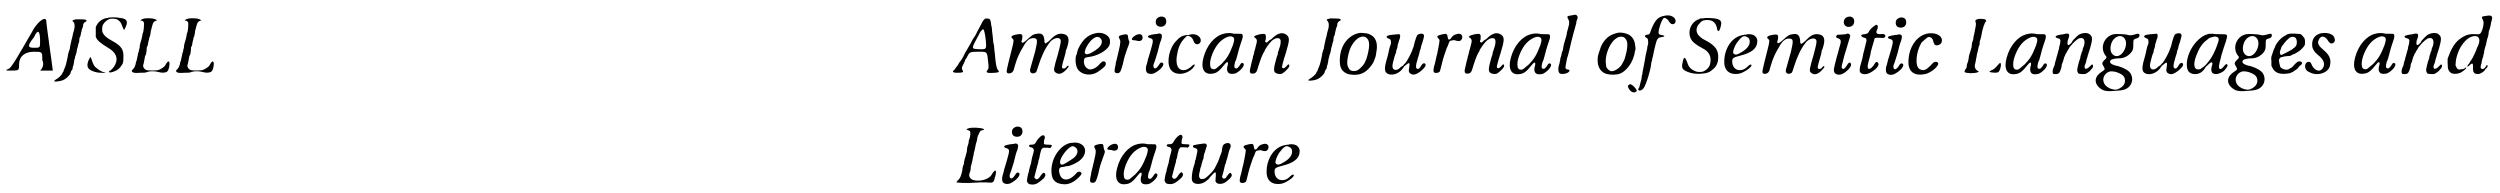 <?xml version='1.0' encoding='utf-8'?>
<svg xmlns="http://www.w3.org/2000/svg" xmlns:xlink="http://www.w3.org/1999/xlink" width="569px" height="44px" viewBox="0 0 5692 441" version="1.1">
<defs>
<path id="gl12803" d="M 72 28 C 33 96 19 120 14 120 C 4 124 9 124 19 124 C 38 124 38 124 38 110 C 38 91 52 81 72 81 C 91 81 91 81 91 100 C 96 110 91 120 86 124 C 81 124 86 124 100 124 C 110 124 115 124 115 124 C 115 120 100 19 100 9 C 96 0 81 14 72 28 M 86 57 C 86 72 86 72 72 72 C 57 72 57 67 72 48 C 81 28 86 33 86 57 z" fill="black"/><!-- width=124 height=139 -->
<path id="gl12804" d="M 59 18 C 55 19 51 20 51 21 C 51 22 51 22 52 23 C 57 27 57 37 52 51 C 52 53 51 55 51 56 C 51 57 50 61 49 64 C 46 76 46 78 45 83 C 45 86 44 89 43 90 C 43 91 42 94 41 97 C 40 106 35 126 34 127 C 33 128 33 130 32 132 C 31 134 30 136 30 138 C 28 139 27 142 27 143 C 25 146 18 153 12 156 C 8 159 8 160 13 160 C 18 160 28 158 31 156 C 36 154 45 145 46 142 C 46 141 47 138 48 136 C 49 134 51 132 51 132 C 51 131 51 127 53 123 C 54 118 55 113 55 111 C 56 108 57 105 57 103 C 58 100 60 96 61 88 C 61 85 63 82 63 80 C 64 78 64 73 66 70 C 66 67 67 62 67 60 C 69 58 69 55 70 52 C 70 49 72 45 72 42 C 73 40 74 36 75 34 C 75 28 76 27 80 24 C 84 22 84 21 81 19 C 79 18 64 18 59 18 z" fill="black"/><!-- width=103 height=172 -->
<path id="gl12805" d="M 51 12 C 38 13 28 22 24 33 C 24 37 24 52 24 55 C 27 63 34 69 52 80 C 70 90 76 104 68 119 C 65 125 61 129 57 132 C 51 135 54 138 63 135 C 73 132 79 127 85 117 C 87 111 87 111 87 103 C 88 84 83 76 61 64 C 48 57 43 52 40 46 C 38 43 38 33 40 28 C 44 21 51 15 57 14 C 61 13 70 14 72 15 C 79 19 81 21 85 32 C 87 37 88 39 88 39 C 90 39 92 33 94 28 C 97 18 93 13 79 12 C 73 10 55 10 51 12 M 11 102 C 10 103 9 106 7 110 C 2 124 6 130 22 135 C 27 136 29 137 37 137 C 46 138 49 137 43 136 C 39 135 31 131 28 128 C 27 127 24 125 23 124 C 21 123 16 113 15 108 C 14 105 12 101 12 101 C 12 101 11 102 11 102 z" fill="black"/><!-- width=108 height=151 -->
<path id="gl12806" d="M 60 5 C 57 6 55 6 53 7 C 52 8 51 9 49 9 C 51 10 52 10 53 10 C 58 13 58 13 58 18 C 58 25 57 37 55 39 C 55 40 54 43 54 45 C 53 49 52 55 50 60 C 49 63 48 68 48 72 C 47 75 46 79 46 81 C 45 83 44 86 44 88 C 43 93 42 98 41 102 C 40 103 39 106 39 109 C 37 115 37 117 31 123 C 31 123 30 124 30 124 C 30 125 31 126 31 127 C 34 129 36 130 49 129 C 59 129 61 129 66 127 C 72 125 81 125 90 127 C 99 130 108 129 111 126 C 115 123 118 106 115 104 C 115 103 114 103 114 103 C 113 103 112 104 111 105 C 110 106 108 109 107 111 C 105 116 96 121 90 123 C 85 124 68 124 64 123 C 58 121 54 114 57 109 C 57 108 58 103 59 99 C 60 95 60 91 61 90 C 63 87 63 85 64 78 C 64 73 64 70 66 68 C 67 66 67 62 68 58 C 69 55 70 51 70 49 C 72 46 72 43 73 39 C 73 35 74 31 75 29 C 75 28 76 24 77 21 C 79 13 81 12 86 10 C 88 9 88 9 88 9 C 88 9 85 8 84 7 C 80 5 69 4 60 5 z" fill="black"/><!-- width=128 height=150 -->
<path id="gl12806" d="M 60 5 C 57 6 55 6 53 7 C 52 8 51 9 49 9 C 51 10 52 10 53 10 C 58 13 58 13 58 18 C 58 25 57 37 55 39 C 55 40 54 43 54 45 C 53 49 52 55 50 60 C 49 63 48 68 48 72 C 47 75 46 79 46 81 C 45 83 44 86 44 88 C 43 93 42 98 41 102 C 40 103 39 106 39 109 C 37 115 37 117 31 123 C 31 123 30 124 30 124 C 30 125 31 126 31 127 C 34 129 36 130 49 129 C 59 129 61 129 66 127 C 72 125 81 125 90 127 C 99 130 108 129 111 126 C 115 123 118 106 115 104 C 115 103 114 103 114 103 C 113 103 112 104 111 105 C 110 106 108 109 107 111 C 105 116 96 121 90 123 C 85 124 68 124 64 123 C 58 121 54 114 57 109 C 57 108 58 103 59 99 C 60 95 60 91 61 90 C 63 87 63 85 64 78 C 64 73 64 70 66 68 C 67 66 67 62 68 58 C 69 55 70 51 70 49 C 72 46 72 43 73 39 C 73 35 74 31 75 29 C 75 28 76 24 77 21 C 79 13 81 12 86 10 C 88 9 88 9 88 9 C 88 9 85 8 84 7 C 80 5 69 4 60 5 z" fill="black"/><!-- width=128 height=150 -->
<path id="gl12304" d="M 81 7 C 79 9 76 12 73 19 C 70 25 64 35 61 42 C 60 44 57 49 54 53 C 50 61 46 68 40 78 C 36 85 34 88 32 93 C 30 97 27 102 22 108 C 21 111 18 115 16 117 C 15 119 13 121 12 123 C 6 127 7 130 18 130 C 30 130 34 129 30 124 C 28 120 28 118 33 109 C 35 105 37 100 37 99 C 38 98 40 96 41 93 C 46 83 47 82 66 82 C 88 82 86 81 89 108 C 90 118 90 121 87 124 C 84 127 85 129 88 130 C 91 131 110 130 111 129 C 114 127 114 126 111 124 C 108 120 106 112 104 87 C 103 80 102 71 102 67 C 100 63 100 54 99 46 C 98 39 97 30 97 27 C 96 24 95 18 95 16 C 94 10 93 8 91 7 C 88 6 82 6 81 7 M 79 33 C 81 37 84 56 84 67 C 84 74 83 75 79 76 C 76 77 58 76 56 75 C 52 73 54 69 59 59 C 63 51 67 45 69 40 C 71 36 76 30 78 31 C 78 31 79 32 79 33 z" fill="black"/><!-- width=153 height=151 -->
<path id="gl10250" d="M 82 20 C 74 21 72 22 60 33 C 51 41 49 42 47 39 C 46 38 47 37 48 33 C 50 21 49 19 34 22 C 28 23 24 25 24 27 C 23 27 24 28 25 30 C 30 34 30 34 24 58 C 12 105 12 106 14 109 C 17 112 25 110 27 106 C 28 106 30 100 31 95 C 37 74 42 64 51 49 C 58 36 65 30 73 30 C 84 30 84 34 78 60 C 72 80 68 97 67 99 C 64 108 70 113 78 109 C 81 108 81 106 85 94 C 92 72 100 54 111 40 C 118 30 133 26 136 34 C 137 38 136 43 130 66 C 120 100 119 104 124 108 C 132 115 142 111 153 97 C 156 93 153 91 150 95 C 147 99 144 100 141 99 C 138 97 138 96 145 72 C 146 69 148 62 148 58 C 150 55 151 50 152 47 C 157 30 153 21 139 20 C 130 19 122 24 114 32 C 111 36 104 41 102 42 C 100 42 99 41 99 35 C 98 22 93 18 82 20 z" fill="black"/><!-- width=171 height=125 -->
<path id="gl12807" d="M 66 15 C 57 17 49 21 42 28 C 35 35 27 48 25 57 C 24 60 24 64 22 66 C 20 76 21 87 25 95 C 28 100 28 100 32 103 C 44 112 63 111 76 100 C 87 92 90 89 90 85 C 90 81 89 79 85 79 C 82 79 81 80 77 84 C 69 94 58 99 51 97 C 45 94 41 90 40 80 C 40 72 42 70 51 69 C 70 67 92 55 98 43 C 100 39 100 33 99 28 C 96 18 80 11 66 15 M 75 24 C 79 27 81 29 81 34 C 81 43 73 51 54 61 C 48 63 45 64 43 61 C 41 59 42 56 45 48 C 54 30 67 20 75 24 z" fill="black"/><!-- width=111 height=121 -->
<path id="gl12546" d="M 81 34 C 75 37 70 42 72 45 C 73 45 75 46 77 46 C 79 46 82 46 83 47 C 91 49 96 46 96 40 C 96 32 90 30 81 34 M 52 33 C 42 35 40 37 43 42 C 46 47 46 51 42 68 C 39 81 36 94 35 97 C 35 100 34 104 33 108 C 31 118 32 121 39 121 C 45 120 46 118 51 100 C 54 85 57 76 60 68 C 66 52 67 50 65 47 C 64 46 64 43 63 40 C 63 33 61 31 52 33 z" fill="black"/><!-- width=110 height=136 -->
<path id="gl10249" d="M 49 7 C 43 9 39 12 39 19 C 39 26 43 30 51 30 C 58 30 63 25 63 18 C 63 9 57 6 49 7 M 44 46 C 43 46 40 47 36 47 C 33 48 28 48 27 49 C 20 50 19 54 26 56 C 34 58 34 61 28 82 C 24 97 22 101 21 105 C 21 108 19 112 19 114 C 15 124 16 134 21 136 C 27 139 34 138 41 133 C 54 125 60 114 54 112 C 51 111 49 112 47 116 C 44 121 40 125 38 125 C 34 125 33 121 34 116 C 35 114 36 110 37 108 C 38 105 39 101 40 99 C 40 97 42 93 43 89 C 47 72 49 65 51 61 C 52 58 53 54 53 52 C 54 47 49 44 44 46 z" fill="black"/><!-- width=75 height=159 -->
<path id="gl12309" d="M 81 14 C 79 15 76 15 73 15 C 64 16 58 19 51 27 C 34 43 27 76 36 92 C 45 108 72 107 88 90 C 94 83 93 79 86 85 C 75 96 63 98 56 91 C 50 85 49 72 52 58 C 55 41 60 31 70 21 C 75 16 75 16 78 17 C 83 18 87 22 89 28 C 91 34 94 36 97 36 C 107 36 109 23 100 17 C 95 13 87 12 81 14 z" fill="black"/><!-- width=120 height=117 -->
<path id="gl10251" d="M 59 9 C 38 14 20 36 13 63 C 6 88 14 103 33 100 C 43 99 49 94 61 79 C 68 70 71 73 67 85 C 66 92 67 96 71 99 C 74 101 82 101 87 99 C 100 92 109 79 103 76 C 100 75 99 75 95 82 C 91 87 90 88 88 88 C 83 88 82 85 85 73 C 87 70 89 63 91 55 C 94 42 99 28 101 22 C 103 16 103 12 101 10 C 100 9 99 9 91 9 C 84 9 81 9 78 8 C 73 7 66 7 59 9 M 79 16 C 84 18 84 23 80 35 C 72 56 66 66 54 78 C 43 87 41 90 37 90 C 31 90 28 87 28 79 C 27 66 37 42 48 30 C 58 19 73 12 79 16 z" fill="black"/><!-- width=116 height=115 -->
<path id="gl12808" d="M 81 17 C 74 19 69 22 60 31 C 58 31 57 33 56 33 C 55 34 54 35 53 36 C 51 38 49 39 48 37 C 46 37 46 36 48 31 C 49 18 48 17 35 19 C 27 21 24 22 22 24 C 21 24 21 25 21 25 C 21 25 22 26 22 26 C 29 31 29 33 25 47 C 24 51 23 56 22 58 C 21 61 21 66 19 69 C 19 71 18 76 17 78 C 16 81 15 87 14 91 C 10 105 11 109 18 109 C 24 109 27 106 29 99 C 33 85 39 68 43 61 C 45 59 46 56 46 55 C 52 45 60 34 66 31 C 72 27 79 27 81 31 C 83 34 82 43 79 51 C 78 52 78 57 76 59 C 76 62 75 67 73 71 C 66 96 65 103 70 107 C 72 109 80 111 85 109 C 89 107 98 99 101 94 C 103 88 100 86 97 90 C 91 97 87 99 85 94 C 85 92 88 79 94 61 C 102 34 103 27 96 21 C 93 18 87 16 81 17 z" fill="black"/><!-- width=117 height=123 -->
<path id="gl12804" d="M 59 18 C 55 19 51 20 51 21 C 51 22 51 22 52 23 C 57 27 57 37 52 51 C 52 53 51 55 51 56 C 51 57 50 61 49 64 C 46 76 46 78 45 83 C 45 86 44 89 43 90 C 43 91 42 94 41 97 C 40 106 35 126 34 127 C 33 128 33 130 32 132 C 31 134 30 136 30 138 C 28 139 27 142 27 143 C 25 146 18 153 12 156 C 8 159 8 160 13 160 C 18 160 28 158 31 156 C 36 154 45 145 46 142 C 46 141 47 138 48 136 C 49 134 51 132 51 132 C 51 131 51 127 53 123 C 54 118 55 113 55 111 C 56 108 57 105 57 103 C 58 100 60 96 61 88 C 61 85 63 82 63 80 C 64 78 64 73 66 70 C 66 67 67 62 67 60 C 69 58 69 55 70 52 C 70 49 72 45 72 42 C 73 40 74 36 75 34 C 75 28 76 27 80 24 C 84 22 84 21 81 19 C 79 18 64 18 59 18 z" fill="black"/><!-- width=103 height=172 -->
<path id="gl12545" d="M 59 12 C 33 16 14 40 13 71 C 12 89 16 99 29 105 C 36 108 53 109 62 105 C 72 102 84 90 90 78 C 94 68 95 66 96 57 C 100 38 96 25 86 18 C 81 15 79 14 73 13 C 64 12 63 12 59 12 M 72 22 C 81 28 82 39 76 63 C 73 75 69 84 61 91 C 55 97 52 99 45 99 C 37 99 34 96 31 88 C 28 81 31 63 36 49 C 45 28 60 16 72 22 z" fill="black"/><!-- width=111 height=120 -->
<path id="gl12569" d="M 97 7 C 90 9 90 9 85 25 C 84 30 82 36 82 37 C 81 39 80 42 79 45 C 77 51 67 70 64 73 C 64 73 63 75 61 76 C 59 79 57 81 56 81 C 55 82 52 83 51 85 C 42 93 33 90 34 79 C 34 76 38 62 39 58 C 40 57 40 53 42 51 C 42 48 43 43 44 42 C 45 40 46 35 46 32 C 47 28 49 24 49 22 C 53 14 52 7 48 8 C 44 8 25 10 24 11 C 19 13 20 16 25 18 C 30 20 30 21 30 22 C 31 25 31 31 29 34 C 28 36 27 40 26 45 C 25 49 24 55 23 58 C 16 81 15 91 20 96 C 30 105 50 99 59 84 C 60 83 61 81 61 81 C 61 81 63 80 65 78 C 73 71 74 73 72 85 C 70 93 72 97 77 99 C 83 102 90 99 99 92 C 108 84 111 80 109 76 C 107 73 103 74 100 79 C 96 87 92 89 89 86 C 87 84 87 79 91 66 C 92 63 93 58 94 56 C 95 53 96 49 96 47 C 97 45 99 40 99 37 C 100 34 101 30 102 28 C 103 24 106 15 106 12 C 106 8 103 6 97 7 z" fill="black"/><!-- width=121 height=112 -->
<path id="gl10254" d="M 85 33 C 79 34 75 38 72 43 C 70 45 70 45 68 45 C 66 45 66 45 65 40 C 64 33 63 31 54 33 C 42 36 39 37 43 42 C 46 45 47 46 46 50 C 46 54 42 72 41 78 C 40 81 39 86 38 90 C 37 94 36 101 34 106 C 32 116 32 118 34 120 C 37 123 45 121 47 118 C 48 116 49 111 52 99 C 55 86 60 73 63 64 C 66 59 67 54 68 52 C 70 48 70 48 76 47 C 80 46 82 47 85 48 C 92 50 96 48 98 42 C 100 34 93 30 85 33 z" fill="black"/><!-- width=113 height=136 -->
<path id="gl12808" d="M 81 17 C 74 19 69 22 60 31 C 58 31 57 33 56 33 C 55 34 54 35 53 36 C 51 38 49 39 48 37 C 46 37 46 36 48 31 C 49 18 48 17 35 19 C 27 21 24 22 22 24 C 21 24 21 25 21 25 C 21 25 22 26 22 26 C 29 31 29 33 25 47 C 24 51 23 56 22 58 C 21 61 21 66 19 69 C 19 71 18 76 17 78 C 16 81 15 87 14 91 C 10 105 11 109 18 109 C 24 109 27 106 29 99 C 33 85 39 68 43 61 C 45 59 46 56 46 55 C 52 45 60 34 66 31 C 72 27 79 27 81 31 C 83 34 82 43 79 51 C 78 52 78 57 76 59 C 76 62 75 67 73 71 C 66 96 65 103 70 107 C 72 109 80 111 85 109 C 89 107 98 99 101 94 C 103 88 100 86 97 90 C 91 97 87 99 85 94 C 85 92 88 79 94 61 C 102 34 103 27 96 21 C 93 18 87 16 81 17 z" fill="black"/><!-- width=117 height=123 -->
<path id="gl10251" d="M 59 9 C 38 14 20 36 13 63 C 6 88 14 103 33 100 C 43 99 49 94 61 79 C 68 70 71 73 67 85 C 66 92 67 96 71 99 C 74 101 82 101 87 99 C 100 92 109 79 103 76 C 100 75 99 75 95 82 C 91 87 90 88 88 88 C 83 88 82 85 85 73 C 87 70 89 63 91 55 C 94 42 99 28 101 22 C 103 16 103 12 101 10 C 100 9 99 9 91 9 C 84 9 81 9 78 8 C 73 7 66 7 59 9 M 79 16 C 84 18 84 23 80 35 C 72 56 66 66 54 78 C 43 87 41 90 37 90 C 31 90 28 87 28 79 C 27 66 37 42 48 30 C 58 19 73 12 79 16 z" fill="black"/><!-- width=116 height=115 -->
<path id="gl12809" d="M 44 12 C 37 13 36 13 34 15 C 34 16 34 17 35 19 C 39 25 39 30 36 40 C 35 43 34 48 33 51 C 33 56 31 60 26 78 C 25 83 24 88 24 90 C 24 91 22 95 21 98 C 21 102 19 107 18 110 C 18 114 16 119 16 122 C 12 132 13 141 16 144 C 19 147 31 146 36 142 C 39 140 40 136 37 136 C 35 136 31 135 30 133 C 29 132 30 126 33 111 C 36 103 40 85 43 72 C 46 59 50 46 51 42 C 52 39 53 34 54 31 C 54 28 55 24 56 22 C 58 18 58 15 56 13 C 54 10 53 10 44 12 z" fill="black"/><!-- width=69 height=158 -->
<path id="gl12810" d="M 57 12 C 45 15 37 19 30 27 C 25 32 19 43 18 48 C 12 65 12 67 12 75 C 12 91 20 103 34 106 C 42 108 55 108 63 105 C 76 100 90 83 95 64 C 96 61 97 56 97 54 C 98 52 99 49 98 43 C 97 32 94 24 86 18 C 80 13 65 10 57 12 M 72 22 C 75 24 78 28 79 32 C 81 39 79 52 76 63 C 75 66 74 70 74 70 C 74 72 68 83 66 86 C 58 96 47 101 41 99 C 34 95 31 91 31 84 C 28 66 37 42 48 30 C 57 21 64 19 72 22 z" fill="black"/><!-- width=111 height=120 -->
<path id="gl12811" d="M 91 36 C 76 39 70 46 61 68 C 58 78 57 79 52 79 C 48 80 47 81 47 82 C 47 84 48 85 50 86 C 54 87 55 93 54 102 C 53 103 52 108 52 111 C 51 115 50 121 49 124 C 48 131 46 141 45 147 C 45 149 43 154 43 157 C 42 161 41 166 41 169 C 40 171 39 177 39 180 C 38 183 37 189 36 191 C 36 193 34 198 34 199 C 31 204 31 205 33 206 C 36 208 41 205 44 201 C 50 192 59 163 61 147 C 61 144 62 140 63 138 C 63 136 64 132 65 129 C 66 124 69 109 71 102 C 74 90 76 86 83 85 C 93 84 94 81 85 80 C 80 79 78 78 78 75 C 78 66 84 48 89 42 C 91 39 96 42 100 46 C 103 52 106 54 108 55 C 117 57 120 46 113 40 C 107 35 100 34 91 36 z" fill="black"/><!-- width=129 height=221 -->
<path id="gl12812" d="M 19 13 C 16 15 15 16 17 20 C 21 30 31 34 36 28 C 38 25 26 12 21 12 C 21 12 21 12 19 13 z" fill="black"/><!-- width=52 height=44 -->
<path id="gl12813" d="M 61 9 C 57 10 53 10 49 10 C 48 11 46 12 43 13 C 28 20 20 39 27 55 C 30 63 39 70 54 78 C 69 85 75 97 72 112 C 71 119 66 126 58 130 C 54 133 42 133 37 130 C 27 126 22 120 19 109 C 16 102 15 100 13 100 C 12 100 10 103 9 110 C 6 122 8 126 16 130 C 28 136 42 138 61 135 C 69 133 71 132 77 127 C 85 121 90 112 90 100 C 91 83 84 72 61 60 C 52 56 44 49 42 43 C 39 37 41 27 48 21 C 52 16 54 15 60 14 C 75 12 84 18 87 31 C 88 38 89 40 92 38 C 94 37 97 25 97 21 C 97 12 88 9 61 9 z" fill="black"/><!-- width=112 height=148 -->
<path id="gl12814" d="M 75 18 C 74 18 70 18 67 19 C 44 23 27 46 25 75 C 23 99 36 111 59 107 C 69 105 87 93 87 88 C 87 85 83 86 79 90 C 72 97 67 99 60 99 C 50 99 43 91 43 79 C 43 72 45 70 61 66 C 86 60 99 50 100 36 C 102 25 94 17 82 17 C 79 17 76 17 75 18 M 76 23 C 81 25 83 28 83 34 C 83 44 75 53 57 62 C 51 65 45 63 45 58 C 45 54 49 43 54 36 C 64 23 69 19 76 23 z" fill="black"/><!-- width=115 height=122 -->
<path id="gl10250" d="M 82 20 C 74 21 72 22 60 33 C 51 41 49 42 47 39 C 46 38 47 37 48 33 C 50 21 49 19 34 22 C 28 23 24 25 24 27 C 23 27 24 28 25 30 C 30 34 30 34 24 58 C 12 105 12 106 14 109 C 17 112 25 110 27 106 C 28 106 30 100 31 95 C 37 74 42 64 51 49 C 58 36 65 30 73 30 C 84 30 84 34 78 60 C 72 80 68 97 67 99 C 64 108 70 113 78 109 C 81 108 81 106 85 94 C 92 72 100 54 111 40 C 118 30 133 26 136 34 C 137 38 136 43 130 66 C 120 100 119 104 124 108 C 132 115 142 111 153 97 C 156 93 153 91 150 95 C 147 99 144 100 141 99 C 138 97 138 96 145 72 C 146 69 148 62 148 58 C 150 55 151 50 152 47 C 157 30 153 21 139 20 C 130 19 122 24 114 32 C 111 36 104 41 102 42 C 100 42 99 41 99 35 C 98 22 93 18 82 20 z" fill="black"/><!-- width=171 height=125 -->
<path id="gl12552" d="M 46 9 C 36 13 36 28 46 31 C 57 33 64 26 62 15 C 60 9 54 6 46 9 M 43 48 C 40 48 36 49 31 49 C 24 49 24 49 22 51 C 20 55 21 56 27 58 C 33 61 33 64 28 80 C 27 85 24 95 22 102 C 15 129 15 130 17 135 C 21 142 31 142 40 136 C 52 128 58 118 54 114 C 52 111 49 113 45 120 C 40 127 38 129 35 126 C 33 124 33 122 36 112 C 37 108 39 100 40 96 C 44 84 46 76 50 63 C 54 51 54 50 51 48 C 48 46 48 46 43 48 z" fill="black"/><!-- width=74 height=164 -->
<path id="gl12815" d="M 65 10 C 61 12 52 20 51 24 C 49 28 47 29 41 30 C 38 30 36 31 35 31 C 31 33 35 37 40 38 C 45 39 46 41 45 47 C 45 48 43 52 43 55 C 42 58 41 63 40 67 C 39 70 37 78 36 85 C 34 92 32 100 31 103 C 30 106 30 109 30 111 C 28 122 44 125 57 116 C 70 108 75 100 72 96 C 69 91 66 93 61 102 C 56 108 52 111 49 108 C 47 105 48 100 52 85 C 53 81 55 75 55 71 C 57 64 61 49 63 43 C 63 39 65 38 72 38 C 85 39 85 39 87 37 C 91 32 86 28 76 30 C 69 30 66 27 69 21 C 72 15 72 10 69 9 C 67 8 68 8 65 10 z" fill="black"/><!-- width=102 height=133 -->
<path id="gl10249" d="M 49 7 C 43 9 39 12 39 19 C 39 26 43 30 51 30 C 58 30 63 25 63 18 C 63 9 57 6 49 7 M 44 46 C 43 46 40 47 36 47 C 33 48 28 48 27 49 C 20 50 19 54 26 56 C 34 58 34 61 28 82 C 24 97 22 101 21 105 C 21 108 19 112 19 114 C 15 124 16 134 21 136 C 27 139 34 138 41 133 C 54 125 60 114 54 112 C 51 111 49 112 47 116 C 44 121 40 125 38 125 C 34 125 33 121 34 116 C 35 114 36 110 37 108 C 38 105 39 101 40 99 C 40 97 42 93 43 89 C 47 72 49 65 51 61 C 52 58 53 54 53 52 C 54 47 49 44 44 46 z" fill="black"/><!-- width=75 height=159 -->
<path id="gl12550" d="M 78 10 C 51 13 31 41 31 76 C 31 98 45 108 69 103 C 80 101 99 87 99 79 C 99 77 97 75 93 75 C 90 75 89 75 81 84 C 71 94 66 96 57 92 C 45 86 48 52 61 31 C 65 27 72 21 75 19 C 81 17 87 21 88 30 C 89 33 90 34 91 36 C 95 39 103 37 106 32 C 112 19 98 8 78 10 z" fill="black"/><!-- width=120 height=115 -->
<path id="gl12816" d="M 64 9 C 60 10 59 12 60 15 C 61 17 61 19 61 20 C 61 24 58 37 57 43 C 56 46 55 51 55 54 C 54 57 53 61 52 63 C 52 66 51 70 51 73 C 50 76 49 80 48 83 C 47 85 46 90 45 93 C 45 96 44 101 43 105 C 42 108 40 113 40 115 C 40 118 40 120 37 123 C 33 130 34 131 49 132 C 63 132 70 129 66 127 C 60 125 57 118 59 111 C 60 109 60 105 61 102 C 61 99 63 94 63 90 C 64 87 65 82 66 78 C 67 75 67 70 69 68 C 69 66 70 61 70 58 C 72 54 73 48 74 43 C 75 37 76 32 77 30 C 78 25 81 19 82 16 C 85 13 85 13 83 10 C 81 8 69 7 64 9 M 114 110 C 105 120 103 123 95 126 C 93 127 92 128 92 129 C 93 130 106 132 111 130 C 114 129 117 123 118 114 C 118 109 117 107 114 110 z" fill="black"/><!-- width=131 height=155 -->
<path id="gl10251" d="M 59 9 C 38 14 20 36 13 63 C 6 88 14 103 33 100 C 43 99 49 94 61 79 C 68 70 71 73 67 85 C 66 92 67 96 71 99 C 74 101 82 101 87 99 C 100 92 109 79 103 76 C 100 75 99 75 95 82 C 91 87 90 88 88 88 C 83 88 82 85 85 73 C 87 70 89 63 91 55 C 94 42 99 28 101 22 C 103 16 103 12 101 10 C 100 9 99 9 91 9 C 84 9 81 9 78 8 C 73 7 66 7 59 9 M 79 16 C 84 18 84 23 80 35 C 72 56 66 66 54 78 C 43 87 41 90 37 90 C 31 90 28 87 28 79 C 27 66 37 42 48 30 C 58 19 73 12 79 16 z" fill="black"/><!-- width=116 height=115 -->
<path id="gl12817" d="M 78 16 C 72 18 70 18 64 24 C 60 28 54 34 54 36 C 54 37 48 43 46 43 C 43 43 43 34 46 28 C 48 24 48 19 47 18 C 45 16 42 16 35 18 C 31 19 26 19 24 20 C 16 21 14 25 21 27 C 27 28 29 31 27 39 C 27 42 25 45 25 47 C 25 49 24 54 23 56 C 22 59 21 64 20 67 C 19 70 18 73 18 75 C 17 77 16 81 15 85 C 15 88 13 93 12 94 C 10 99 9 105 11 108 C 12 109 12 109 17 109 C 24 109 26 107 30 94 C 30 91 31 85 33 82 C 34 79 35 76 35 75 C 35 75 36 73 36 71 C 37 69 39 66 39 64 C 40 63 41 60 42 60 C 42 58 43 57 45 54 C 46 52 47 51 48 49 C 48 48 50 46 51 45 C 57 37 67 28 72 27 C 82 25 85 33 81 46 C 79 49 78 54 78 56 C 76 58 76 62 75 64 C 74 66 73 69 73 72 C 72 75 71 79 70 81 C 69 84 66 97 66 100 C 66 103 68 108 70 108 C 72 109 81 109 84 109 C 87 108 94 103 96 101 C 96 100 98 98 99 97 C 103 94 103 87 100 87 C 99 87 96 91 91 95 C 90 96 87 97 85 97 C 82 96 82 90 85 85 C 85 84 87 81 87 77 C 88 73 90 69 90 67 C 99 40 101 30 99 24 C 95 16 88 14 78 16 z" fill="black"/><!-- width=114 height=121 -->
<path id="gl12818" d="M 108 19 C 100 21 98 21 91 19 C 85 18 68 17 62 18 C 40 22 29 48 42 66 C 46 70 46 72 40 77 C 34 83 34 85 39 93 C 42 98 41 99 35 103 C 17 114 15 130 31 142 C 39 148 47 149 68 147 C 82 146 85 145 91 142 C 103 135 107 120 100 108 C 96 101 85 95 72 91 C 56 88 50 83 54 78 C 55 75 65 73 75 73 C 86 73 97 66 103 57 C 106 52 106 48 106 40 C 106 31 106 30 112 28 C 118 27 120 24 120 21 C 120 16 117 16 108 19 M 82 24 C 100 35 82 75 63 67 C 55 63 52 54 55 42 C 58 28 72 18 82 24 M 66 104 C 81 109 87 114 87 124 C 87 132 82 138 74 142 C 67 146 60 145 51 141 C 35 133 33 116 46 106 C 52 102 56 102 66 104 z" fill="black"/><!-- width=135 height=162 -->
<path id="gl12569" d="M 97 7 C 90 9 90 9 85 25 C 84 30 82 36 82 37 C 81 39 80 42 79 45 C 77 51 67 70 64 73 C 64 73 63 75 61 76 C 59 79 57 81 56 81 C 55 82 52 83 51 85 C 42 93 33 90 34 79 C 34 76 38 62 39 58 C 40 57 40 53 42 51 C 42 48 43 43 44 42 C 45 40 46 35 46 32 C 47 28 49 24 49 22 C 53 14 52 7 48 8 C 44 8 25 10 24 11 C 19 13 20 16 25 18 C 30 20 30 21 30 22 C 31 25 31 31 29 34 C 28 36 27 40 26 45 C 25 49 24 55 23 58 C 16 81 15 91 20 96 C 30 105 50 99 59 84 C 60 83 61 81 61 81 C 61 81 63 80 65 78 C 73 71 74 73 72 85 C 70 93 72 97 77 99 C 83 102 90 99 99 92 C 108 84 111 80 109 76 C 107 73 103 74 100 79 C 96 87 92 89 89 86 C 87 84 87 79 91 66 C 92 63 93 58 94 56 C 95 53 96 49 96 47 C 97 45 99 40 99 37 C 100 34 101 30 102 28 C 103 24 106 15 106 12 C 106 8 103 6 97 7 z" fill="black"/><!-- width=121 height=112 -->
<path id="gl12568" d="M 59 7 C 35 13 11 47 11 76 C 11 90 16 97 28 98 C 39 99 48 93 54 82 C 55 81 55 80 56 80 C 57 80 58 79 58 78 C 61 75 66 71 67 71 C 70 71 70 75 68 80 C 65 92 68 98 78 98 C 84 98 95 93 98 88 C 99 87 100 85 102 83 C 104 80 105 77 103 76 C 101 74 99 76 95 81 C 91 86 88 88 85 85 C 84 83 84 80 86 71 C 87 67 89 60 90 55 C 95 39 96 35 100 24 C 105 7 105 7 88 7 C 82 7 74 7 70 6 C 64 6 60 6 59 7 M 79 13 C 85 15 85 19 81 30 C 76 45 68 61 60 70 C 58 73 55 76 55 76 C 54 78 46 84 43 86 C 40 88 33 88 31 85 C 27 81 27 70 33 55 C 39 39 46 28 57 20 C 63 15 63 15 68 14 C 74 12 76 12 79 13 z" fill="black"/><!-- width=116 height=110 -->
<path id="gl12818" d="M 108 19 C 100 21 98 21 91 19 C 85 18 68 17 62 18 C 40 22 29 48 42 66 C 46 70 46 72 40 77 C 34 83 34 85 39 93 C 42 98 41 99 35 103 C 17 114 15 130 31 142 C 39 148 47 149 68 147 C 82 146 85 145 91 142 C 103 135 107 120 100 108 C 96 101 85 95 72 91 C 56 88 50 83 54 78 C 55 75 65 73 75 73 C 86 73 97 66 103 57 C 106 52 106 48 106 40 C 106 31 106 30 112 28 C 118 27 120 24 120 21 C 120 16 117 16 108 19 M 82 24 C 100 35 82 75 63 67 C 55 63 52 54 55 42 C 58 28 72 18 82 24 M 66 104 C 81 109 87 114 87 124 C 87 132 82 138 74 142 C 67 146 60 145 51 141 C 35 133 33 116 46 106 C 52 102 56 102 66 104 z" fill="black"/><!-- width=135 height=162 -->
<path id="gl12819" d="M 58 15 C 55 16 53 16 52 17 C 51 18 49 19 47 20 C 39 24 30 34 26 43 C 25 45 24 48 24 48 C 23 49 22 52 21 55 C 20 58 19 62 18 64 C 17 67 16 69 17 78 C 17 81 17 84 17 88 C 18 89 18 91 19 92 C 25 105 37 109 59 105 C 61 104 64 103 66 102 C 76 95 78 94 79 91 C 80 90 81 89 82 88 C 84 87 87 84 87 82 C 87 79 84 78 81 78 C 77 78 76 79 69 86 C 66 90 63 93 61 93 C 60 94 57 95 56 96 C 51 99 39 95 37 90 C 36 87 34 77 34 75 C 36 70 37 69 41 68 C 42 68 44 68 45 67 C 47 67 51 66 53 66 C 57 66 59 66 63 64 C 65 62 69 61 70 61 C 71 60 73 59 75 58 C 75 58 78 56 81 54 C 85 51 91 45 93 41 C 94 38 94 30 93 27 C 92 24 87 18 84 16 C 78 15 66 14 58 15 M 70 23 C 73 24 75 28 75 34 C 75 40 74 43 69 47 C 67 48 65 50 64 51 C 62 52 48 60 47 60 C 47 60 45 61 43 62 C 39 64 38 64 37 61 C 36 58 36 56 38 51 C 39 49 40 46 40 45 C 42 42 51 30 54 28 C 54 28 56 27 57 25 C 61 22 66 21 70 23 z" fill="black"/><!-- width=101 height=119 -->
<path id="gl10248" d="M 45 10 C 31 13 24 24 25 37 C 25 45 30 53 39 60 C 52 70 56 82 48 91 C 42 99 31 95 25 84 C 22 77 21 75 17 75 C 9 75 6 87 12 94 C 14 97 21 100 27 102 C 42 106 61 99 65 86 C 69 71 66 61 52 49 C 40 39 36 33 40 25 C 44 15 53 15 60 25 C 64 32 67 34 71 33 C 76 31 78 27 76 21 C 74 12 60 7 45 10 z" fill="black"/><!-- width=88 height=115 -->
<path id="gl10251" d="M 59 9 C 38 14 20 36 13 63 C 6 88 14 103 33 100 C 43 99 49 94 61 79 C 68 70 71 73 67 85 C 66 92 67 96 71 99 C 74 101 82 101 87 99 C 100 92 109 79 103 76 C 100 75 99 75 95 82 C 91 87 90 88 88 88 C 83 88 82 85 85 73 C 87 70 89 63 91 55 C 94 42 99 28 101 22 C 103 16 103 12 101 10 C 100 9 99 9 91 9 C 84 9 81 9 78 8 C 73 7 66 7 59 9 M 79 16 C 84 18 84 23 80 35 C 72 56 66 66 54 78 C 43 87 41 90 37 90 C 31 90 28 87 28 79 C 27 66 37 42 48 30 C 58 19 73 12 79 16 z" fill="black"/><!-- width=116 height=115 -->
<path id="gl12817" d="M 78 16 C 72 18 70 18 64 24 C 60 28 54 34 54 36 C 54 37 48 43 46 43 C 43 43 43 34 46 28 C 48 24 48 19 47 18 C 45 16 42 16 35 18 C 31 19 26 19 24 20 C 16 21 14 25 21 27 C 27 28 29 31 27 39 C 27 42 25 45 25 47 C 25 49 24 54 23 56 C 22 59 21 64 20 67 C 19 70 18 73 18 75 C 17 77 16 81 15 85 C 15 88 13 93 12 94 C 10 99 9 105 11 108 C 12 109 12 109 17 109 C 24 109 26 107 30 94 C 30 91 31 85 33 82 C 34 79 35 76 35 75 C 35 75 36 73 36 71 C 37 69 39 66 39 64 C 40 63 41 60 42 60 C 42 58 43 57 45 54 C 46 52 47 51 48 49 C 48 48 50 46 51 45 C 57 37 67 28 72 27 C 82 25 85 33 81 46 C 79 49 78 54 78 56 C 76 58 76 62 75 64 C 74 66 73 69 73 72 C 72 75 71 79 70 81 C 69 84 66 97 66 100 C 66 103 68 108 70 108 C 72 109 81 109 84 109 C 87 108 94 103 96 101 C 96 100 98 98 99 97 C 103 94 103 87 100 87 C 99 87 96 91 91 95 C 90 96 87 97 85 97 C 82 96 82 90 85 85 C 85 84 87 81 87 77 C 88 73 90 69 90 67 C 99 40 101 30 99 24 C 95 16 88 14 78 16 z" fill="black"/><!-- width=114 height=121 -->
<path id="gl12820" d="M 92 8 C 87 9 84 9 82 10 C 82 11 81 12 81 12 C 81 13 82 13 82 15 C 86 20 86 28 82 40 C 78 50 77 51 66 50 C 58 49 47 51 42 54 C 24 63 15 75 6 98 C 5 101 4 103 3 106 C 3 109 3 112 3 116 C 3 130 5 135 12 139 C 19 142 31 140 37 135 C 39 133 42 132 43 130 C 45 129 46 127 45 126 C 45 126 43 126 43 127 C 41 129 37 130 34 130 C 27 132 24 129 22 123 C 21 122 21 121 21 120 C 21 116 22 113 22 109 C 26 88 35 72 48 61 C 60 52 73 52 75 61 C 76 64 75 70 73 75 C 72 78 70 81 70 81 C 70 84 60 105 57 109 C 55 111 54 114 52 117 C 51 118 49 120 49 121 C 48 123 47 124 48 124 C 49 124 49 124 49 124 C 49 123 51 123 52 122 C 53 121 54 120 55 119 C 60 115 61 117 61 125 C 60 136 63 141 72 141 C 78 141 87 135 89 130 C 89 130 90 129 91 128 C 93 127 95 123 94 121 C 93 120 92 120 90 124 C 87 129 83 131 79 128 C 78 126 78 124 79 120 C 80 118 81 114 81 111 C 82 108 83 103 84 102 C 84 99 85 96 86 93 C 86 90 87 85 88 82 C 89 79 90 75 91 72 C 91 69 93 64 93 62 C 94 60 95 55 96 52 C 96 49 97 46 97 43 C 98 42 99 37 100 34 C 101 31 102 26 102 24 C 107 9 105 6 92 8 z" fill="black"/><!-- width=117 height=171 -->
<path id="gl12821" d="M 57 7 C 52 9 52 9 57 11 C 59 12 61 13 61 13 C 63 16 62 25 60 31 C 59 32 58 36 58 40 C 57 43 56 48 55 50 C 55 52 54 57 54 60 C 53 63 52 68 51 71 C 50 73 49 78 48 82 C 48 85 47 90 46 91 C 45 94 44 97 44 101 C 42 113 39 121 33 126 C 32 127 31 129 30 129 C 30 130 31 130 31 130 C 34 131 52 132 68 131 C 78 130 88 130 96 130 C 111 131 112 131 115 128 C 115 127 117 125 117 123 C 117 121 118 118 119 116 C 121 109 121 103 119 103 C 117 103 113 108 111 112 C 106 122 86 129 70 125 C 61 123 57 115 61 107 C 62 105 63 101 63 95 C 64 90 66 85 66 83 C 67 81 67 77 68 73 C 69 70 70 66 70 63 C 71 61 72 55 73 51 C 74 46 75 40 76 38 C 77 36 78 31 78 28 C 79 25 80 22 82 18 C 85 12 85 12 90 11 C 94 10 94 9 92 8 C 85 5 64 4 57 7 z" fill="black"/><!-- width=134 height=153 -->
<path id="gl10249" d="M 49 7 C 43 9 39 12 39 19 C 39 26 43 30 51 30 C 58 30 63 25 63 18 C 63 9 57 6 49 7 M 44 46 C 43 46 40 47 36 47 C 33 48 28 48 27 49 C 20 50 19 54 26 56 C 34 58 34 61 28 82 C 24 97 22 101 21 105 C 21 108 19 112 19 114 C 15 124 16 134 21 136 C 27 139 34 138 41 133 C 54 125 60 114 54 112 C 51 111 49 112 47 116 C 44 121 40 125 38 125 C 34 125 33 121 34 116 C 35 114 36 110 37 108 C 38 105 39 101 40 99 C 40 97 42 93 43 89 C 47 72 49 65 51 61 C 52 58 53 54 53 52 C 54 47 49 44 44 46 z" fill="black"/><!-- width=75 height=159 -->
<path id="gl12551" d="M 58 10 C 55 12 48 19 46 24 C 43 29 42 30 35 30 C 31 30 30 31 30 33 C 30 34 32 36 34 36 C 37 36 39 38 40 40 C 42 42 41 45 37 59 C 36 63 35 68 35 69 C 35 71 34 75 33 77 C 32 80 31 85 30 88 C 30 91 29 94 28 96 C 27 100 25 110 25 113 C 27 119 30 121 38 121 C 46 121 52 117 62 108 C 65 106 68 100 67 98 C 65 92 62 93 57 100 C 52 108 50 109 46 109 C 45 108 43 106 42 105 C 42 103 46 90 48 81 C 49 76 51 72 51 70 C 51 67 52 64 53 62 C 54 60 54 55 55 52 C 57 43 58 40 60 39 C 61 38 61 37 62 37 C 65 37 67 37 70 37 C 73 37 76 37 78 38 C 79 37 79 37 80 36 C 84 31 82 30 73 30 C 64 30 63 29 64 25 C 64 23 64 20 65 18 C 68 11 64 6 58 10 z" fill="black"/><!-- width=92 height=133 -->
<path id="gl12822" d="M 65 13 C 42 17 21 46 21 76 C 21 96 28 105 46 107 C 60 109 72 103 84 91 C 91 84 91 82 87 79 C 84 78 80 79 78 82 C 61 102 43 101 39 81 C 37 72 40 68 46 68 C 48 68 51 67 52 67 C 53 66 55 66 57 66 C 64 66 81 58 88 51 C 99 41 101 27 93 19 C 86 13 79 11 65 13 M 74 22 C 84 27 82 40 71 48 C 67 51 53 60 48 62 C 44 63 42 63 41 59 C 38 51 54 28 65 22 C 68 20 71 20 74 22 z" fill="black"/><!-- width=108 height=118 -->
<path id="gl12546" d="M 81 34 C 75 37 70 42 72 45 C 73 45 75 46 77 46 C 79 46 82 46 83 47 C 91 49 96 46 96 40 C 96 32 90 30 81 34 M 52 33 C 42 35 40 37 43 42 C 46 47 46 51 42 68 C 39 81 36 94 35 97 C 35 100 34 104 33 108 C 31 118 32 121 39 121 C 45 120 46 118 51 100 C 54 85 57 76 60 68 C 66 52 67 50 65 47 C 64 46 64 43 63 40 C 63 33 61 31 52 33 z" fill="black"/><!-- width=110 height=136 -->
<path id="gl10251" d="M 59 9 C 38 14 20 36 13 63 C 6 88 14 103 33 100 C 43 99 49 94 61 79 C 68 70 71 73 67 85 C 66 92 67 96 71 99 C 74 101 82 101 87 99 C 100 92 109 79 103 76 C 100 75 99 75 95 82 C 91 87 90 88 88 88 C 83 88 82 85 85 73 C 87 70 89 63 91 55 C 94 42 99 28 101 22 C 103 16 103 12 101 10 C 100 9 99 9 91 9 C 84 9 81 9 78 8 C 73 7 66 7 59 9 M 79 16 C 84 18 84 23 80 35 C 72 56 66 66 54 78 C 43 87 41 90 37 90 C 31 90 28 87 28 79 C 27 66 37 42 48 30 C 58 19 73 12 79 16 z" fill="black"/><!-- width=116 height=115 -->
<path id="gl12551" d="M 58 10 C 55 12 48 19 46 24 C 43 29 42 30 35 30 C 31 30 30 31 30 33 C 30 34 32 36 34 36 C 37 36 39 38 40 40 C 42 42 41 45 37 59 C 36 63 35 68 35 69 C 35 71 34 75 33 77 C 32 80 31 85 30 88 C 30 91 29 94 28 96 C 27 100 25 110 25 113 C 27 119 30 121 38 121 C 46 121 52 117 62 108 C 65 106 68 100 67 98 C 65 92 62 93 57 100 C 52 108 50 109 46 109 C 45 108 43 106 42 105 C 42 103 46 90 48 81 C 49 76 51 72 51 70 C 51 67 52 64 53 62 C 54 60 54 55 55 52 C 57 43 58 40 60 39 C 61 38 61 37 62 37 C 65 37 67 37 70 37 C 73 37 76 37 78 38 C 79 37 79 37 80 36 C 84 31 82 30 73 30 C 64 30 63 29 64 25 C 64 23 64 20 65 18 C 68 11 64 6 58 10 z" fill="black"/><!-- width=92 height=133 -->
<path id="gl12566" d="M 93 8 C 87 10 85 13 84 24 C 84 27 82 31 81 34 C 80 37 79 39 79 39 C 79 42 70 61 67 66 C 61 75 49 86 45 88 C 41 90 35 90 34 88 C 31 85 31 79 34 70 C 34 66 36 61 37 59 C 37 56 38 53 39 51 C 39 50 40 46 42 42 C 42 37 44 30 46 25 C 50 12 50 13 49 11 C 47 8 46 8 38 9 C 18 12 18 12 18 15 C 18 16 19 18 23 19 C 27 20 28 21 28 25 C 28 28 25 39 24 45 C 23 46 22 51 22 53 C 21 56 20 60 19 63 C 16 73 14 88 16 93 C 19 103 37 103 48 94 C 49 93 51 91 52 91 C 52 91 55 88 57 85 C 68 72 71 71 70 81 C 69 94 69 94 70 96 C 73 102 85 102 93 96 C 105 87 109 81 105 77 C 103 73 100 76 94 85 C 92 89 87 90 85 86 C 84 84 84 83 86 78 C 87 75 88 70 89 66 C 90 61 91 56 93 53 C 93 50 95 45 96 42 C 97 39 98 33 99 30 C 100 27 101 22 102 21 C 107 11 102 5 93 8 z" fill="black"/><!-- width=117 height=114 -->
<path id="gl10254" d="M 85 33 C 79 34 75 38 72 43 C 70 45 70 45 68 45 C 66 45 66 45 65 40 C 64 33 63 31 54 33 C 42 36 39 37 43 42 C 46 45 47 46 46 50 C 46 54 42 72 41 78 C 40 81 39 86 38 90 C 37 94 36 101 34 106 C 32 116 32 118 34 120 C 37 123 45 121 47 118 C 48 116 49 111 52 99 C 55 86 60 73 63 64 C 66 59 67 54 68 52 C 70 48 70 48 76 47 C 80 46 82 47 85 48 C 92 50 96 48 98 42 C 100 34 93 30 85 33 z" fill="black"/><!-- width=113 height=136 -->
<path id="gl12814" d="M 75 18 C 74 18 70 18 67 19 C 44 23 27 46 25 75 C 23 99 36 111 59 107 C 69 105 87 93 87 88 C 87 85 83 86 79 90 C 72 97 67 99 60 99 C 50 99 43 91 43 79 C 43 72 45 70 61 66 C 86 60 99 50 100 36 C 102 25 94 17 82 17 C 79 17 76 17 75 18 M 76 23 C 81 25 83 28 83 34 C 83 44 75 53 57 62 C 51 65 45 63 45 58 C 45 54 49 43 54 36 C 64 23 69 19 76 23 z" fill="black"/><!-- width=115 height=122 -->
</defs>
<use xlink:href="#gl12803" x="0" y="37"/>
<use xlink:href="#gl12804" x="109" y="26"/>
<use xlink:href="#gl12805" x="189" y="29"/>
<use xlink:href="#gl12806" x="265" y="37"/>
<use xlink:href="#gl12806" x="366" y="37"/>
<use xlink:href="#gl12304" x="2160" y="36"/>
<use xlink:href="#gl10250" x="2278" y="57"/>
<use xlink:href="#gl12807" x="2427" y="61"/>
<use xlink:href="#gl12546" x="2505" y="46"/>
<use xlink:href="#gl10249" x="2592" y="31"/>
<use xlink:href="#gl12309" x="2628" y="65"/>
<use xlink:href="#gl10251" x="2727" y="68"/>
<use xlink:href="#gl12808" x="2834" y="59"/>
<use xlink:href="#gl12804" x="2970" y="24"/>
<use xlink:href="#gl12545" x="3038" y="63"/>
<use xlink:href="#gl12569" x="3137" y="70"/>
<use xlink:href="#gl10254" x="3232" y="45"/>
<use xlink:href="#gl12808" x="3324" y="59"/>
<use xlink:href="#gl10251" x="3428" y="69"/>
<use xlink:href="#gl12809" x="3536" y="23"/>
<use xlink:href="#gl12810" x="3627" y="63"/>
<use xlink:href="#gl12811" x="3700" y="0"/>
<use xlink:href="#gl12812" x="3692" y="180"/>
<use xlink:href="#gl12813" x="3824" y="32"/>
<use xlink:href="#gl12814" x="3903" y="61"/>
<use xlink:href="#gl10250" x="4002" y="58"/>
<use xlink:href="#gl12552" x="4162" y="30"/>
<use xlink:href="#gl12815" x="4207" y="48"/>
<use xlink:href="#gl10249" x="4280" y="33"/>
<use xlink:href="#gl12550" x="4317" y="66"/>
<use xlink:href="#gl12816" x="4441" y="35"/>
<use xlink:href="#gl10251" x="4559" y="69"/>
<use xlink:href="#gl12817" x="4667" y="60"/>
<use xlink:href="#gl12818" x="4755" y="60"/>
<use xlink:href="#gl12569" x="4865" y="69"/>
<use xlink:href="#gl12568" x="4972" y="71"/>
<use xlink:href="#gl12818" x="5057" y="60"/>
<use xlink:href="#gl12819" x="5159" y="62"/>
<use xlink:href="#gl10248" x="5244" y="66"/>
<use xlink:href="#gl10251" x="5354" y="68"/>
<use xlink:href="#gl12817" x="5463" y="60"/>
<use xlink:href="#gl12820" x="5575" y="28"/>
<use xlink:href="#gl12821" x="2146" y="286"/>
<use xlink:href="#gl10249" x="2264" y="282"/>
<use xlink:href="#gl12551" x="2312" y="300"/>
<use xlink:href="#gl12822" x="2372" y="313"/>
<use xlink:href="#gl12546" x="2449" y="296"/>
<use xlink:href="#gl10251" x="2530" y="320"/>
<use xlink:href="#gl12551" x="2626" y="299"/>
<use xlink:href="#gl12566" x="2698" y="319"/>
<use xlink:href="#gl10254" x="2790" y="296"/>
<use xlink:href="#gl12814" x="2859" y="312"/>
</svg>
